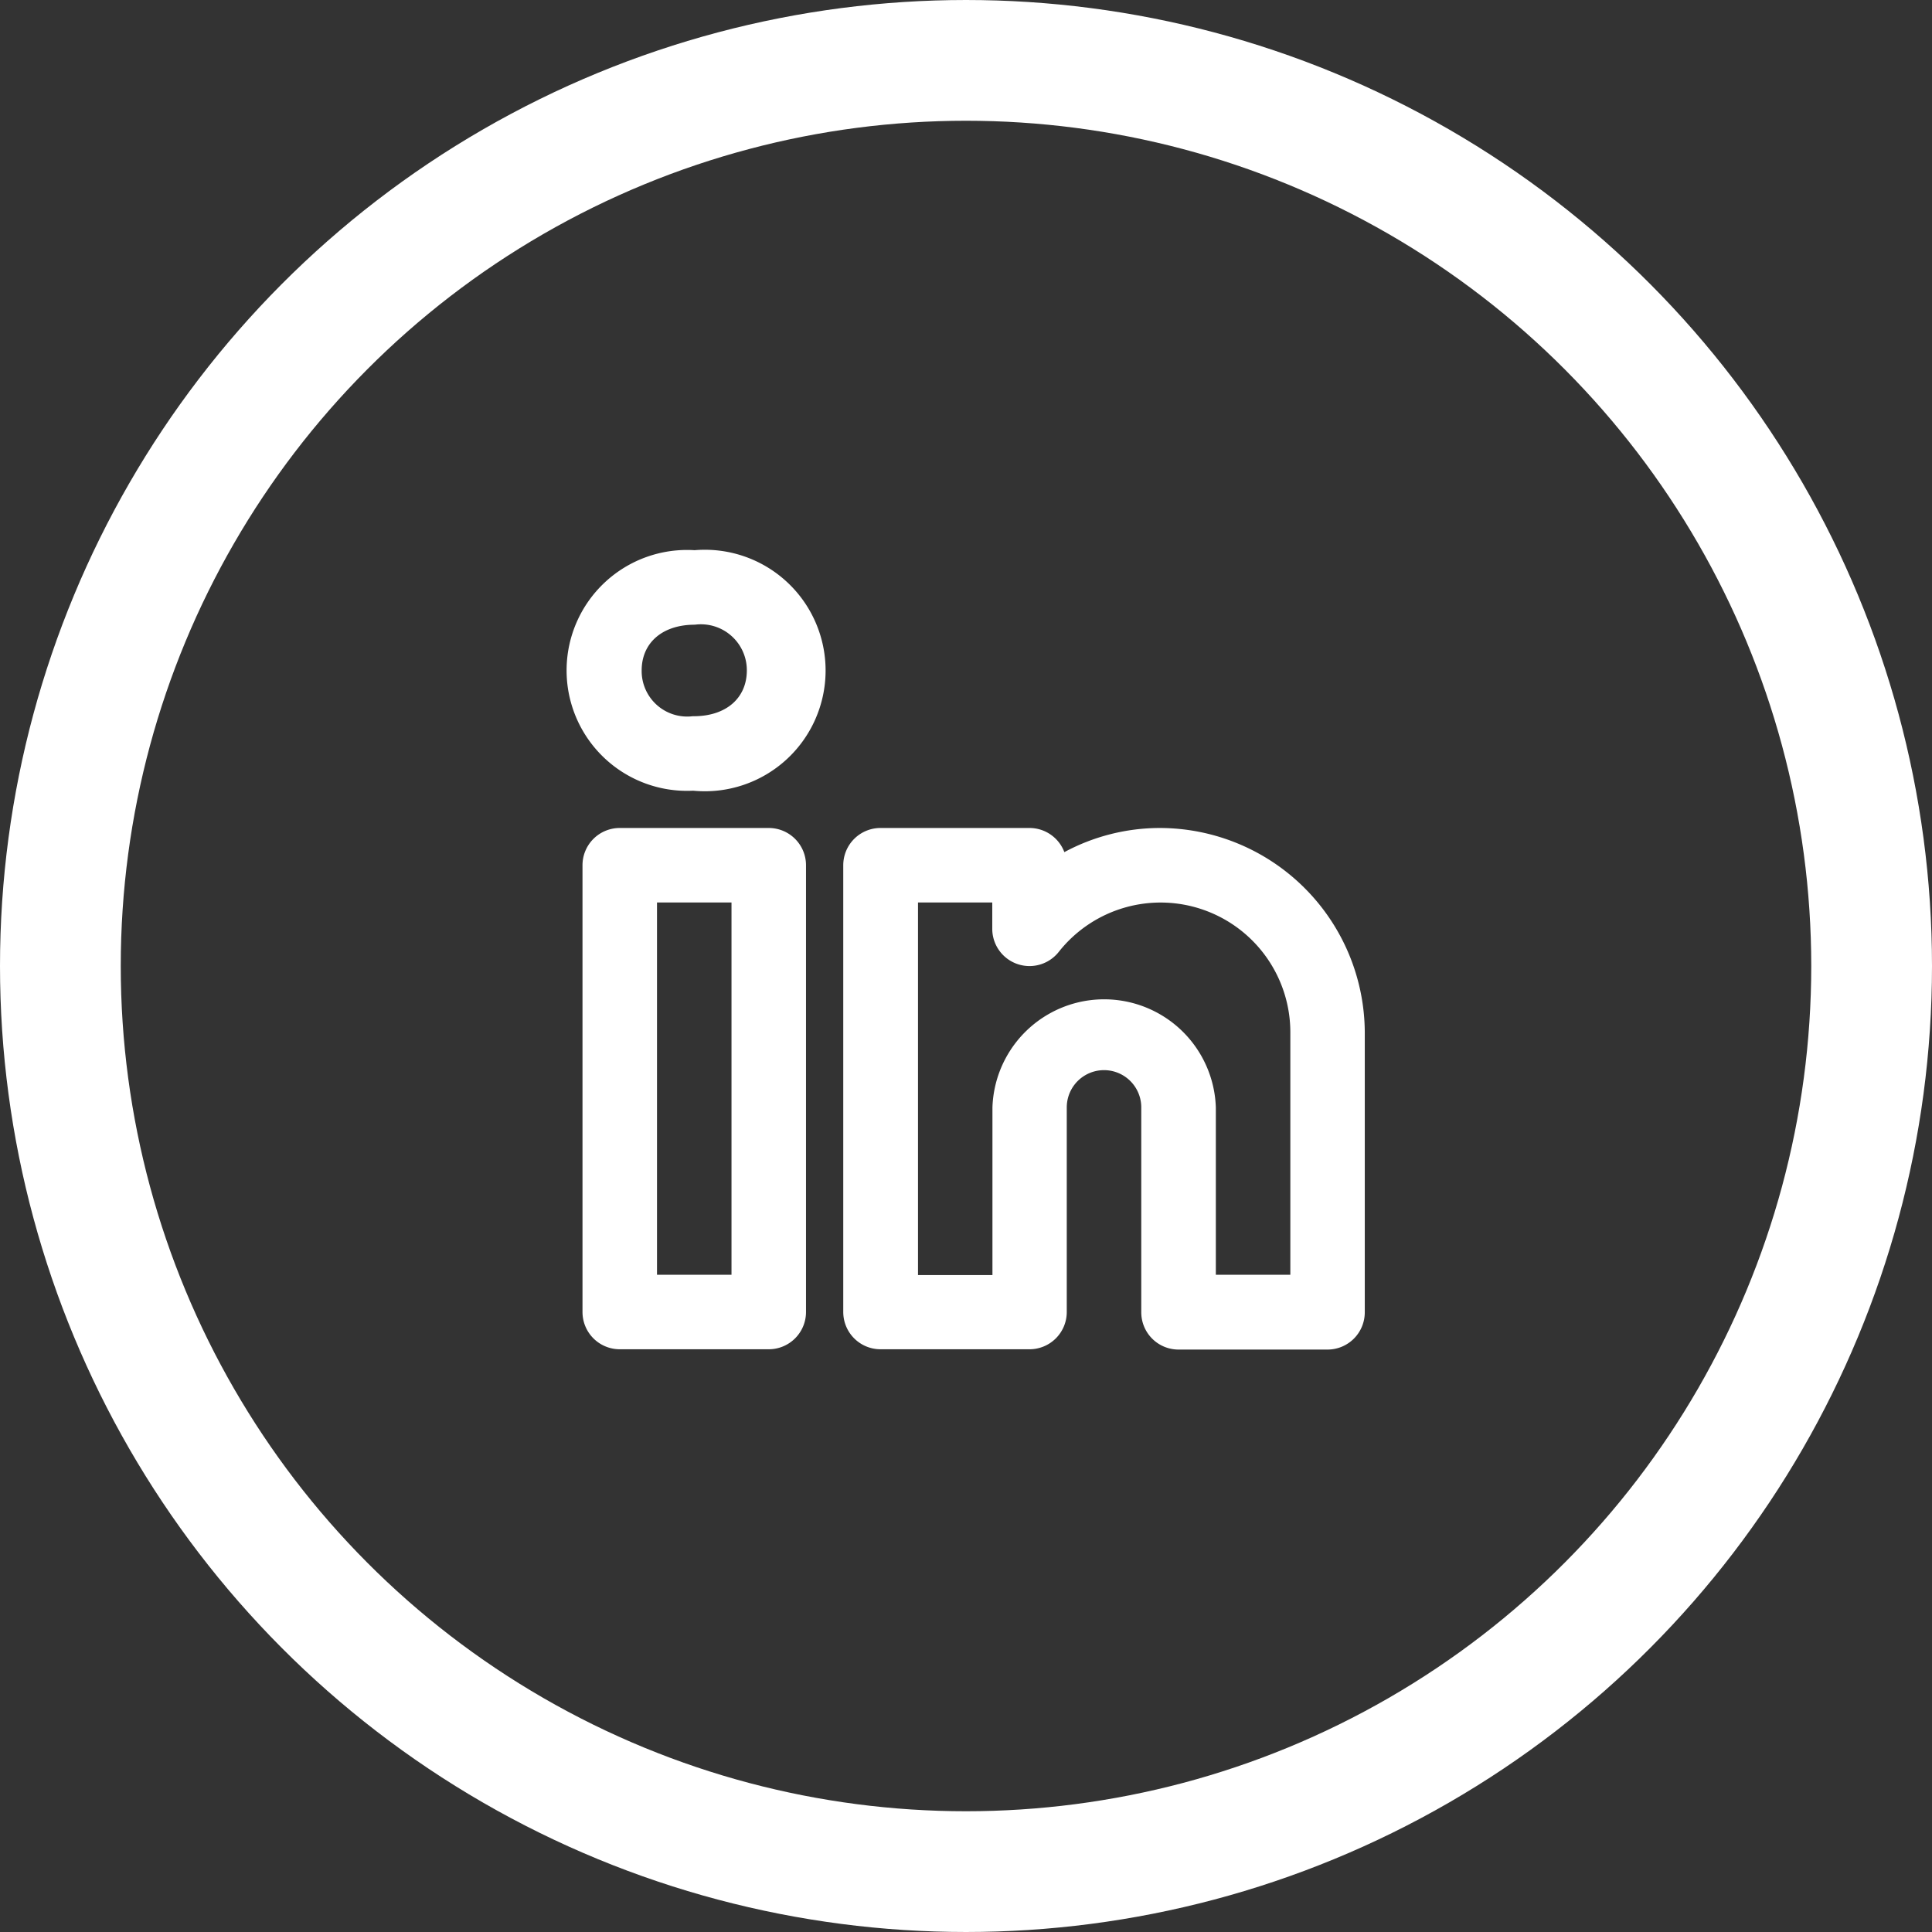 <svg xmlns="http://www.w3.org/2000/svg" width="32" height="32" viewBox="0 0 32 32">
  <rect x="0" y="0" width="32" height="32" fill="#333333" stroke="none"/>
  <g id="Group_36945" data-name="Group 36945" transform="translate(-1829 -926)">
    <g id="Ellipse_540" data-name="Ellipse 540" transform="translate(1829 926)" fill="none" stroke="#fff" stroke-width="2">
      <circle cx="16" cy="16" r="16" stroke="none"/>
      <circle cx="16" cy="16" r="15" fill="none"/>
    </g>
    <path id="_86debe751faa67366e2cb793dbe6e3ef" data-name="86debe751faa67366e2cb793dbe6e3ef" d="M11.407,6.141a3.344,3.344,0,0,0-1.583.4.617.617,0,0,0-.577-.4H6.779a.617.617,0,0,0-.617.617v7.4a.617.617,0,0,0,.617.617H9.247a.617.617,0,0,0,.617-.617V10.769a.617.617,0,0,1,1.234,0v3.394a.617.617,0,0,0,.617.617h2.468a.617.617,0,0,0,.617-.617V9.535A3.4,3.4,0,0,0,11.407,6.141Zm2.16,7.4H12.333V10.769a1.851,1.851,0,0,0-3.7,0v2.777H7.4V7.375H8.63v.434a.617.617,0,0,0,1.1.386,2.149,2.149,0,0,1,3.837,1.34Zm-8.639-7.4H2.46a.617.617,0,0,0-.617.617v7.4a.617.617,0,0,0,.617.617H4.928a.617.617,0,0,0,.617-.617v-7.4a.617.617,0,0,0-.617-.617Zm-.617,7.4H3.077V7.375H4.311ZM3.7,1.54a1.995,1.995,0,1,0-.035,3.984h.017A2,2,0,1,0,3.7,1.54ZM3.685,4.29H3.668a.754.754,0,0,1-.845-.758c0-.46.345-.758.88-.758a.761.761,0,0,1,.862.758C4.564,3.992,4.219,4.29,3.685,4.29Z" transform="translate(1836.805 933.573)" fill="#fff"/>
  </g>
</svg>
